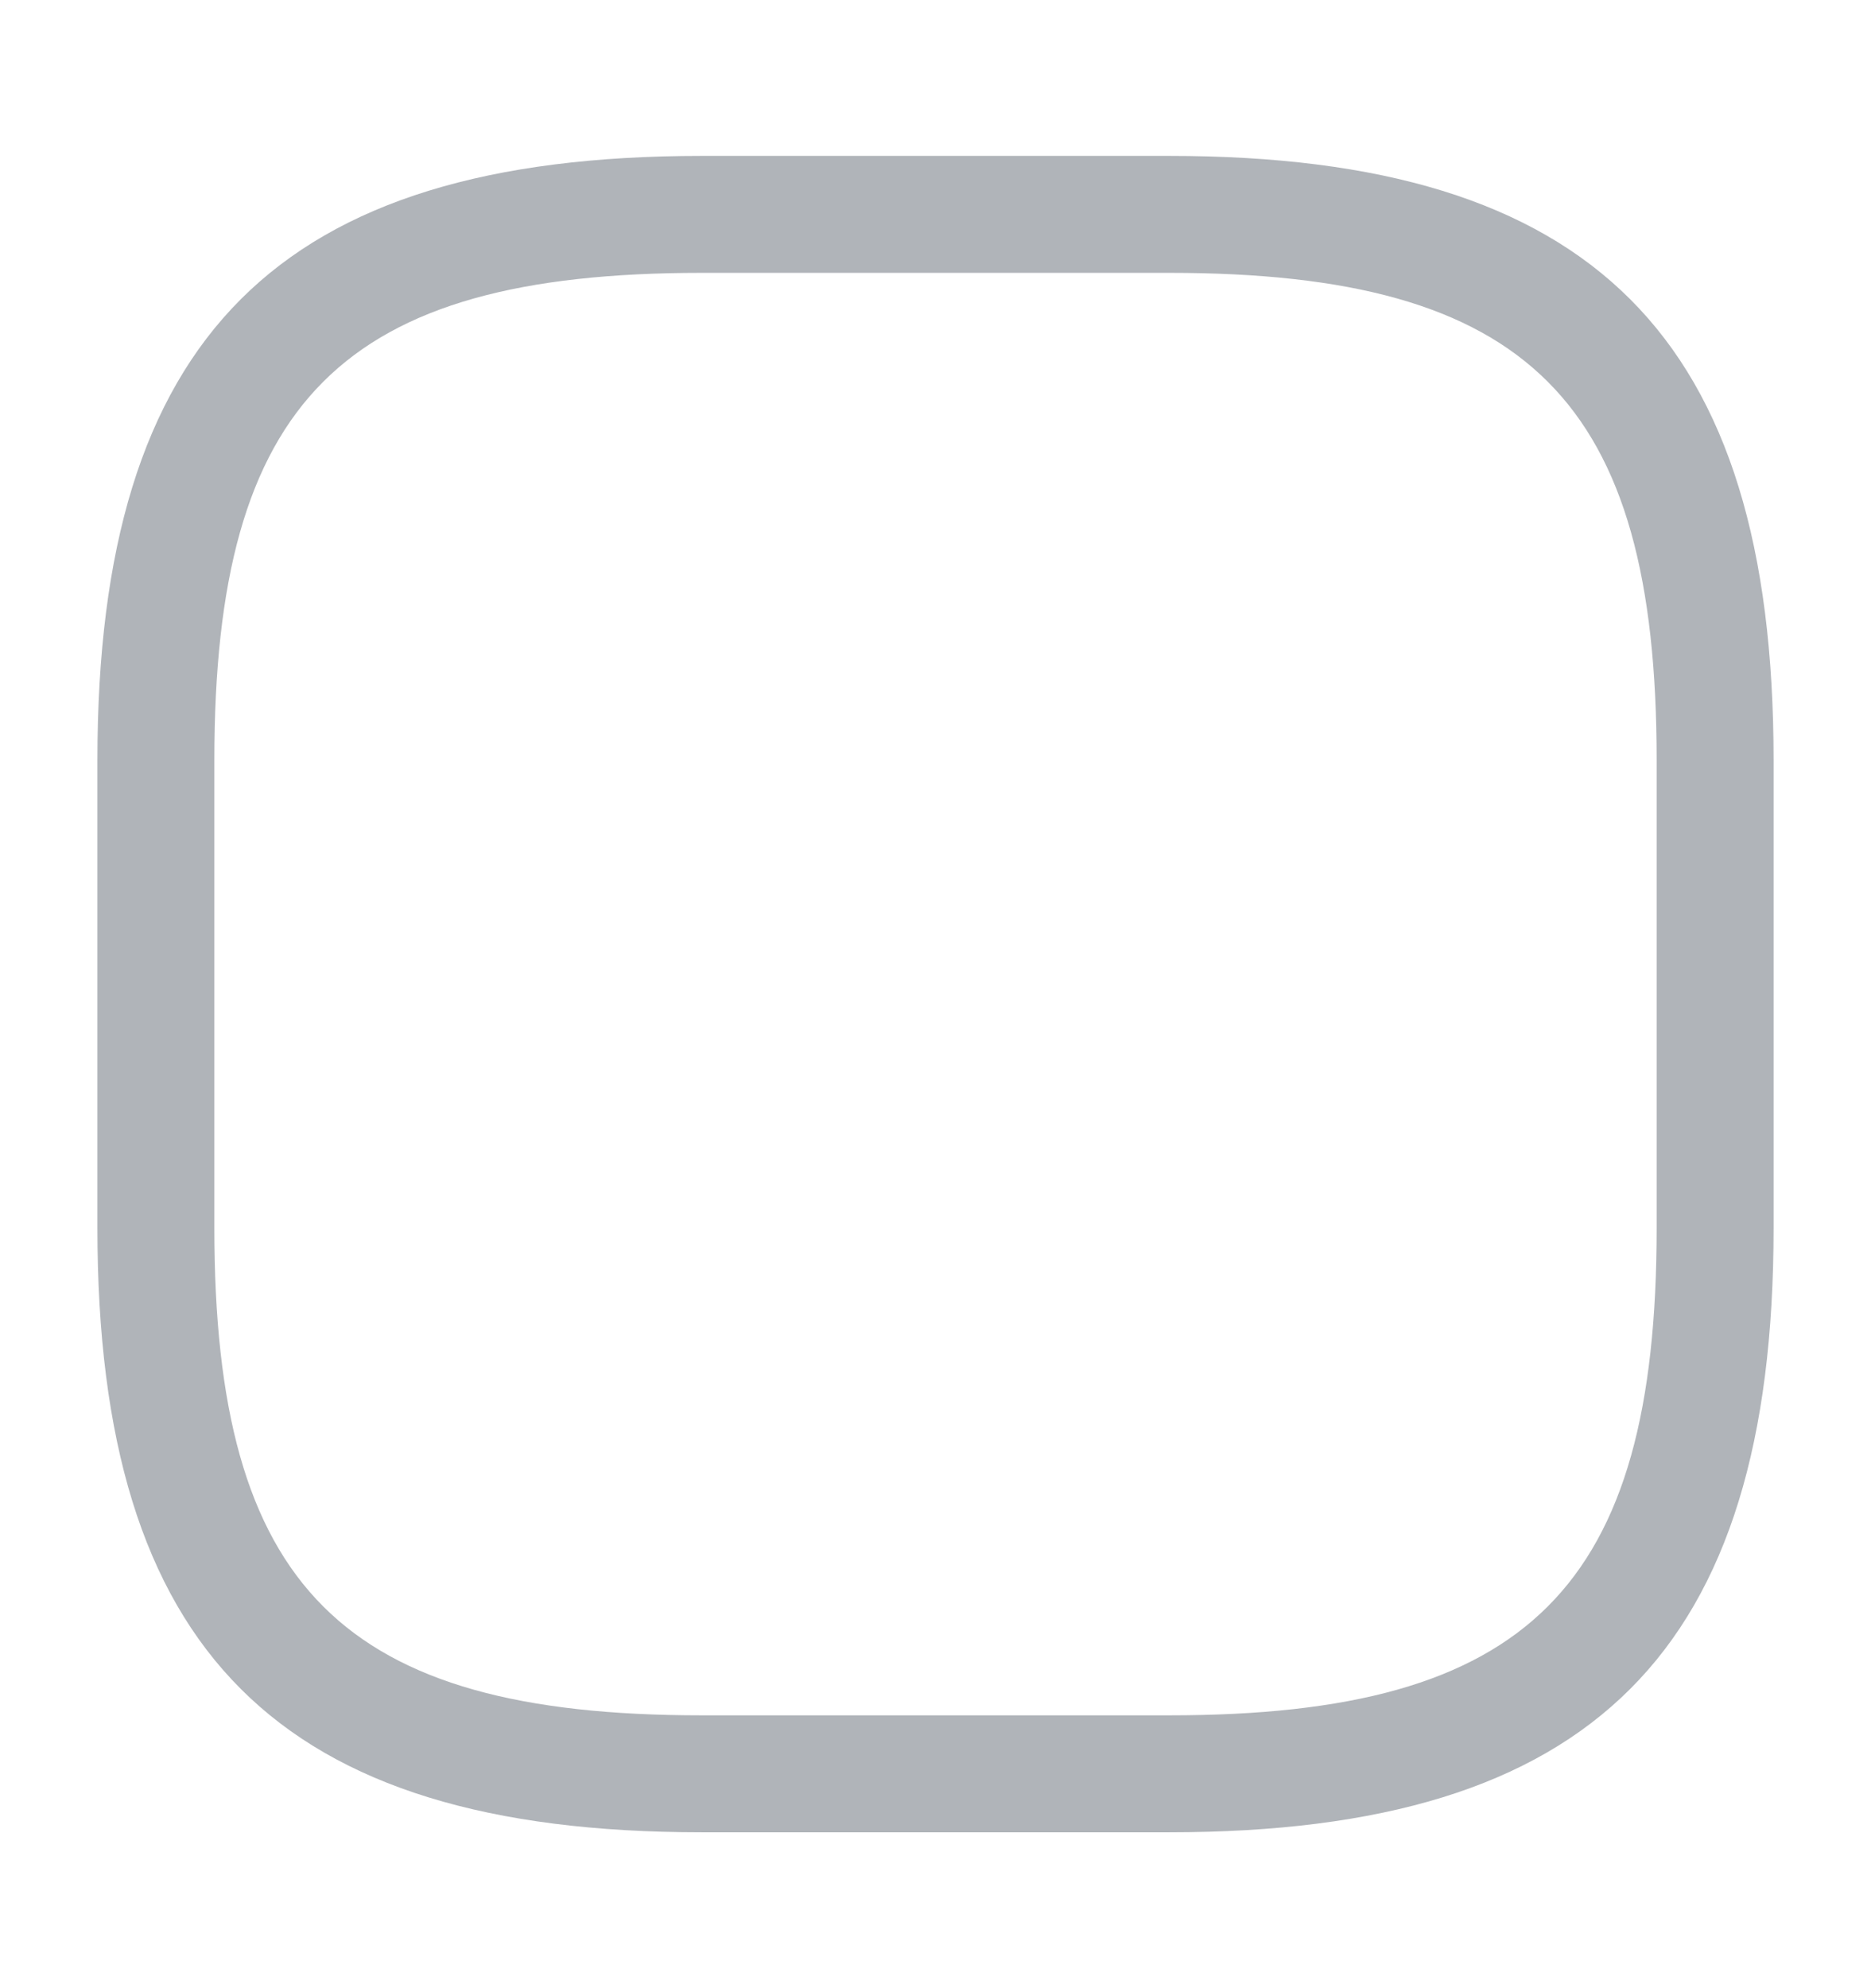 <svg width="16" height="17" viewBox="0 0 16 17" fill="none" xmlns="http://www.w3.org/2000/svg">
  <path d="M10 15.667H6C2.38 15.667 0.833 14.12 0.833 10.5V6.5C0.833 2.88 2.38 1.333 6 1.333H10C13.62 1.333 15.167 2.88 15.167 6.5V10.5C15.167 14.12 13.62 15.667 10 15.667ZM6 2.333C2.927 2.333 1.833 3.427 1.833 6.5V10.5C1.833 13.573 2.927 14.667 6 14.667H10C13.073 14.667 14.167 13.573 14.167 10.5V6.5C14.167 3.427 13.073 2.333 10 2.333H6Z"
        fill="#B0B4B9"/>
</svg>
